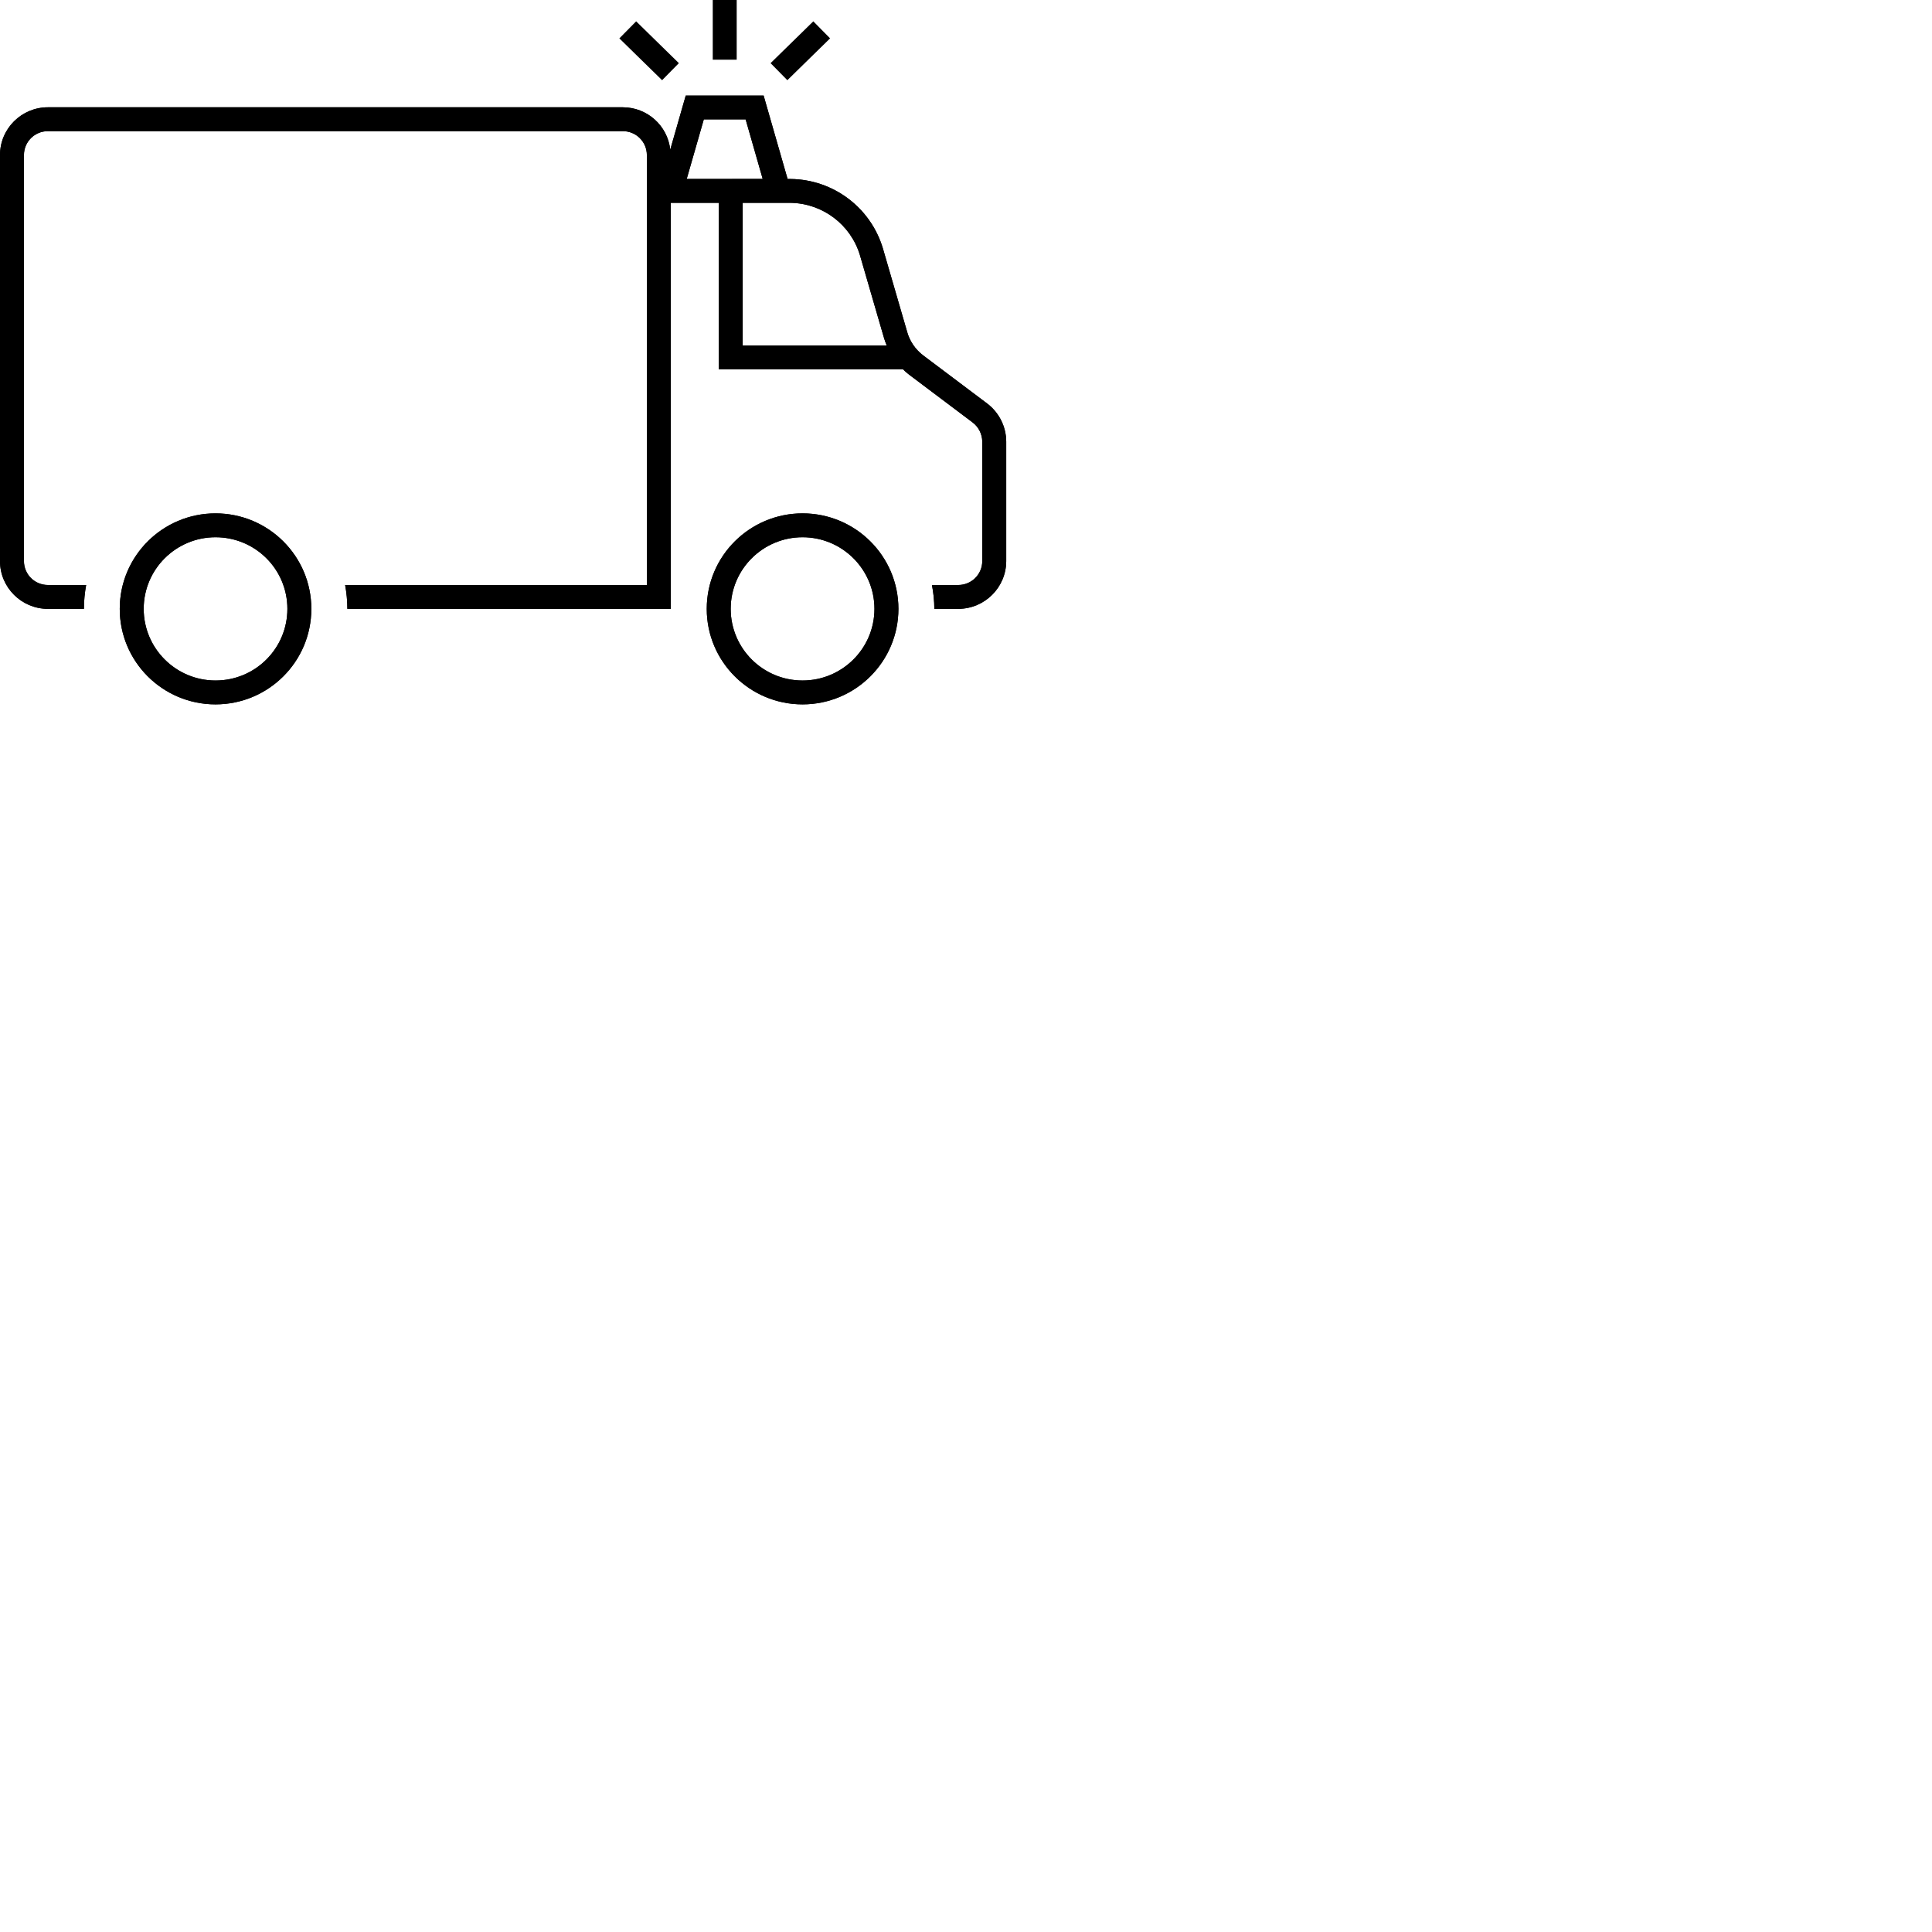 <svg width="96" height="96" xmlns="http://www.w3.org/2000/svg" xmlns:xlink="http://www.w3.org/1999/xlink" xml:space="preserve" overflow="hidden">




<g transform="matrix(1, 0, 0, 1, 10.051, -33.554)">
  <path d="M 0.659 59.063 C -1.971 59.063 -4.101 61.187 -4.101 63.808 C -4.101 66.429 -1.971 68.554 0.659 68.554 C 3.289 68.554 5.419 66.429 5.419 63.808 C 5.419 61.189 3.289 59.066 0.659 59.063 Z M 0.659 67.368 C -1.311 67.368 -2.911 65.774 -2.911 63.808 C -2.911 61.842 -1.311 60.249 0.659 60.249 C 2.639 60.249 4.229 61.842 4.229 63.808 C 4.229 65.773 2.639 67.365 0.659 67.368 Z" style="stroke-width: 1px; transform-origin: 14.948px 51.054px 0px;"></path>
  <path d="M 38.996 53.601 L 35.841 51.228 C 35.427 50.921 35.132 50.481 35.007 49.982 L 33.817 45.889 C 33.21 43.866 31.353 42.471 29.234 42.448 L 29.084 42.448 L 27.893 38.303 L 24.023 38.303 L 23.253 40.99 C 23.119 39.794 22.107 38.888 20.9 38.885 L -7.671 38.885 C -8.981 38.885 -10.051 39.947 -10.051 41.258 L -10.051 61.435 C -10.051 62.746 -8.981 63.808 -7.671 63.808 L -5.881 63.808 C -5.881 63.41 -5.841 63.013 -5.771 62.622 L -7.671 62.622 C -8.331 62.622 -8.861 62.091 -8.861 61.435 L -8.861 41.258 C -8.861 40.602 -8.331 40.071 -7.671 40.071 L 20.9 40.071 C 21.558 40.071 22.091 40.602 22.091 41.258 L 22.091 43.631 L 22.091 62.622 L 7.099 62.622 C 7.169 63.013 7.209 63.41 7.209 63.808 L 23.281 63.808 L 23.281 43.632 L 25.662 43.632 L 25.662 51.904 L 34.817 51.904 C 34.918 52.004 35.024 52.097 35.137 52.182 L 38.266 54.536 C 38.572 54.762 38.754 55.119 38.757 55.5 L 38.757 61.435 C 38.757 62.091 38.225 62.622 37.567 62.622 L 36.257 62.622 C 36.334 63.013 36.373 63.41 36.376 63.808 L 37.567 63.808 C 38.88 63.804 39.944 62.744 39.948 61.435 L 39.948 55.503 C 39.947 54.756 39.594 54.052 38.996 53.601 Z M 24.07 42.448 L 24.921 39.486 L 26.999 39.486 L 27.847 42.445 L 24.07 42.448 Z M 26.853 50.718 L 26.853 43.632 L 29.234 43.632 C 30.821 43.66 32.21 44.703 32.674 46.217 L 33.859 50.293 C 33.9 50.438 33.95 50.58 34.009 50.718 L 26.853 50.718 Z" style="stroke-width: 1px; transform-origin: 14.948px 51.054px 0px;"></path>
  <path d="M 29.829 59.063 C 27.199 59.063 25.067 61.187 25.067 63.808 C 25.067 66.429 27.199 68.554 29.829 68.554 C 32.459 68.554 34.591 66.429 34.591 63.808 C 34.588 61.189 32.457 59.066 29.829 59.063 Z M 29.829 67.368 C 27.856 67.368 26.257 65.774 26.257 63.808 C 26.257 61.842 27.856 60.249 29.829 60.249 C 31.801 60.249 33.4 61.842 33.4 63.808 C 33.398 65.773 31.8 67.365 29.829 67.368 Z" style="stroke-width: 1px; transform-origin: 14.948px 51.054px 0px;"></path>
  <path d="M 38.996 53.601 L 35.841 51.228 C 35.427 50.921 35.132 50.481 35.007 49.982 L 33.817 45.889 C 33.209 43.866 31.352 42.472 29.234 42.448 L 29.084 42.448 L 27.893 38.303 L 24.023 38.303 L 23.253 40.99 C 23.119 39.794 22.107 38.888 20.9 38.885 L -7.671 38.885 C -8.981 38.885 -10.051 39.947 -10.051 41.258 L -10.051 61.435 C -10.051 62.746 -8.981 63.808 -7.671 63.808 L -5.881 63.808 C -5.881 63.41 -5.841 63.013 -5.771 62.622 L -7.671 62.622 C -8.331 62.622 -8.861 62.091 -8.861 61.435 L -8.861 41.258 C -8.861 40.602 -8.331 40.071 -7.671 40.071 L 20.9 40.071 C 21.558 40.071 22.091 40.602 22.091 41.258 L 22.091 43.631 L 22.091 62.622 L 7.099 62.622 C 7.169 63.013 7.209 63.41 7.209 63.808 L 23.281 63.808 L 23.281 43.632 L 25.662 43.632 L 25.662 51.904 L 34.818 51.904 C 34.918 52.004 35.024 52.097 35.137 52.182 L 38.266 54.536 C 38.572 54.762 38.754 55.119 38.757 55.5 L 38.757 61.435 C 38.757 62.091 38.225 62.622 37.567 62.622 L 36.257 62.622 C 36.334 63.013 36.373 63.41 36.376 63.808 L 37.567 63.808 C 38.88 63.804 39.944 62.744 39.948 61.435 L 39.948 55.503 C 39.947 54.756 39.594 54.052 38.996 53.601 Z M 26.999 39.486 L 27.847 42.445 L 24.072 42.445 L 24.921 39.486 L 26.999 39.486 Z M 26.853 43.632 L 29.234 43.632 C 30.821 43.66 32.21 44.703 32.674 46.217 L 33.859 50.292 C 33.9 50.437 33.95 50.58 34.009 50.718 L 26.853 50.718 L 26.853 43.632 Z" style="stroke-width: 1px; transform-origin: 14.948px 51.054px 0px;"></path>
  <path d="M 0.659 68.554 C -1.971 68.554 -4.101 66.429 -4.101 63.808 C -4.101 61.187 -1.971 59.063 0.659 59.063 C 3.289 59.063 5.419 61.187 5.419 63.808 C 5.419 66.428 3.289 68.551 0.659 68.554 Z M 0.659 60.249 C -1.311 60.249 -2.911 61.842 -2.911 63.808 C -2.911 65.774 -1.311 67.368 0.659 67.368 C 2.639 67.368 4.229 65.774 4.229 63.808 C 4.229 61.844 2.639 60.251 0.659 60.249 Z" style="stroke-width: 1px; transform-origin: 14.948px 51.054px 0px;"></path>
  <path d="M 29.829 68.554 C 27.199 68.554 25.067 66.429 25.067 63.808 C 25.067 61.187 27.199 59.063 29.829 59.063 C 32.459 59.063 34.591 61.187 34.591 63.808 C 34.588 66.428 32.457 68.551 29.829 68.554 Z M 29.829 60.249 C 27.856 60.249 26.257 61.842 26.257 63.808 C 26.257 65.774 27.856 67.368 29.829 67.368 C 31.801 67.368 33.4 65.774 33.4 63.808 C 33.398 61.844 31.8 60.251 29.829 60.249 Z" style="stroke-width: 1px; transform-origin: 14.948px 51.054px 0px;"></path>
  <path d="M 28.238 36.692 L 30.362 34.614 L 31.196 35.46 L 29.072 37.539 L 28.238 36.692 Z" style="stroke-width: 1px; transform-origin: 14.948px 51.054px 0px;"></path>
  <path d="M 20.724 35.461 L 21.559 34.614 L 23.682 36.692 L 22.848 37.539 L 20.724 35.461 Z" style="stroke-width: 1px; transform-origin: 14.948px 51.054px 0px;"></path>
  <path d="M 25.365 33.554 L 26.555 33.554 L 26.555 36.52 L 25.365 36.52 L 25.365 33.554 Z" style="stroke-width: 1px; transform-origin: 14.948px 51.054px 0px;"></path>
</g>
</svg>